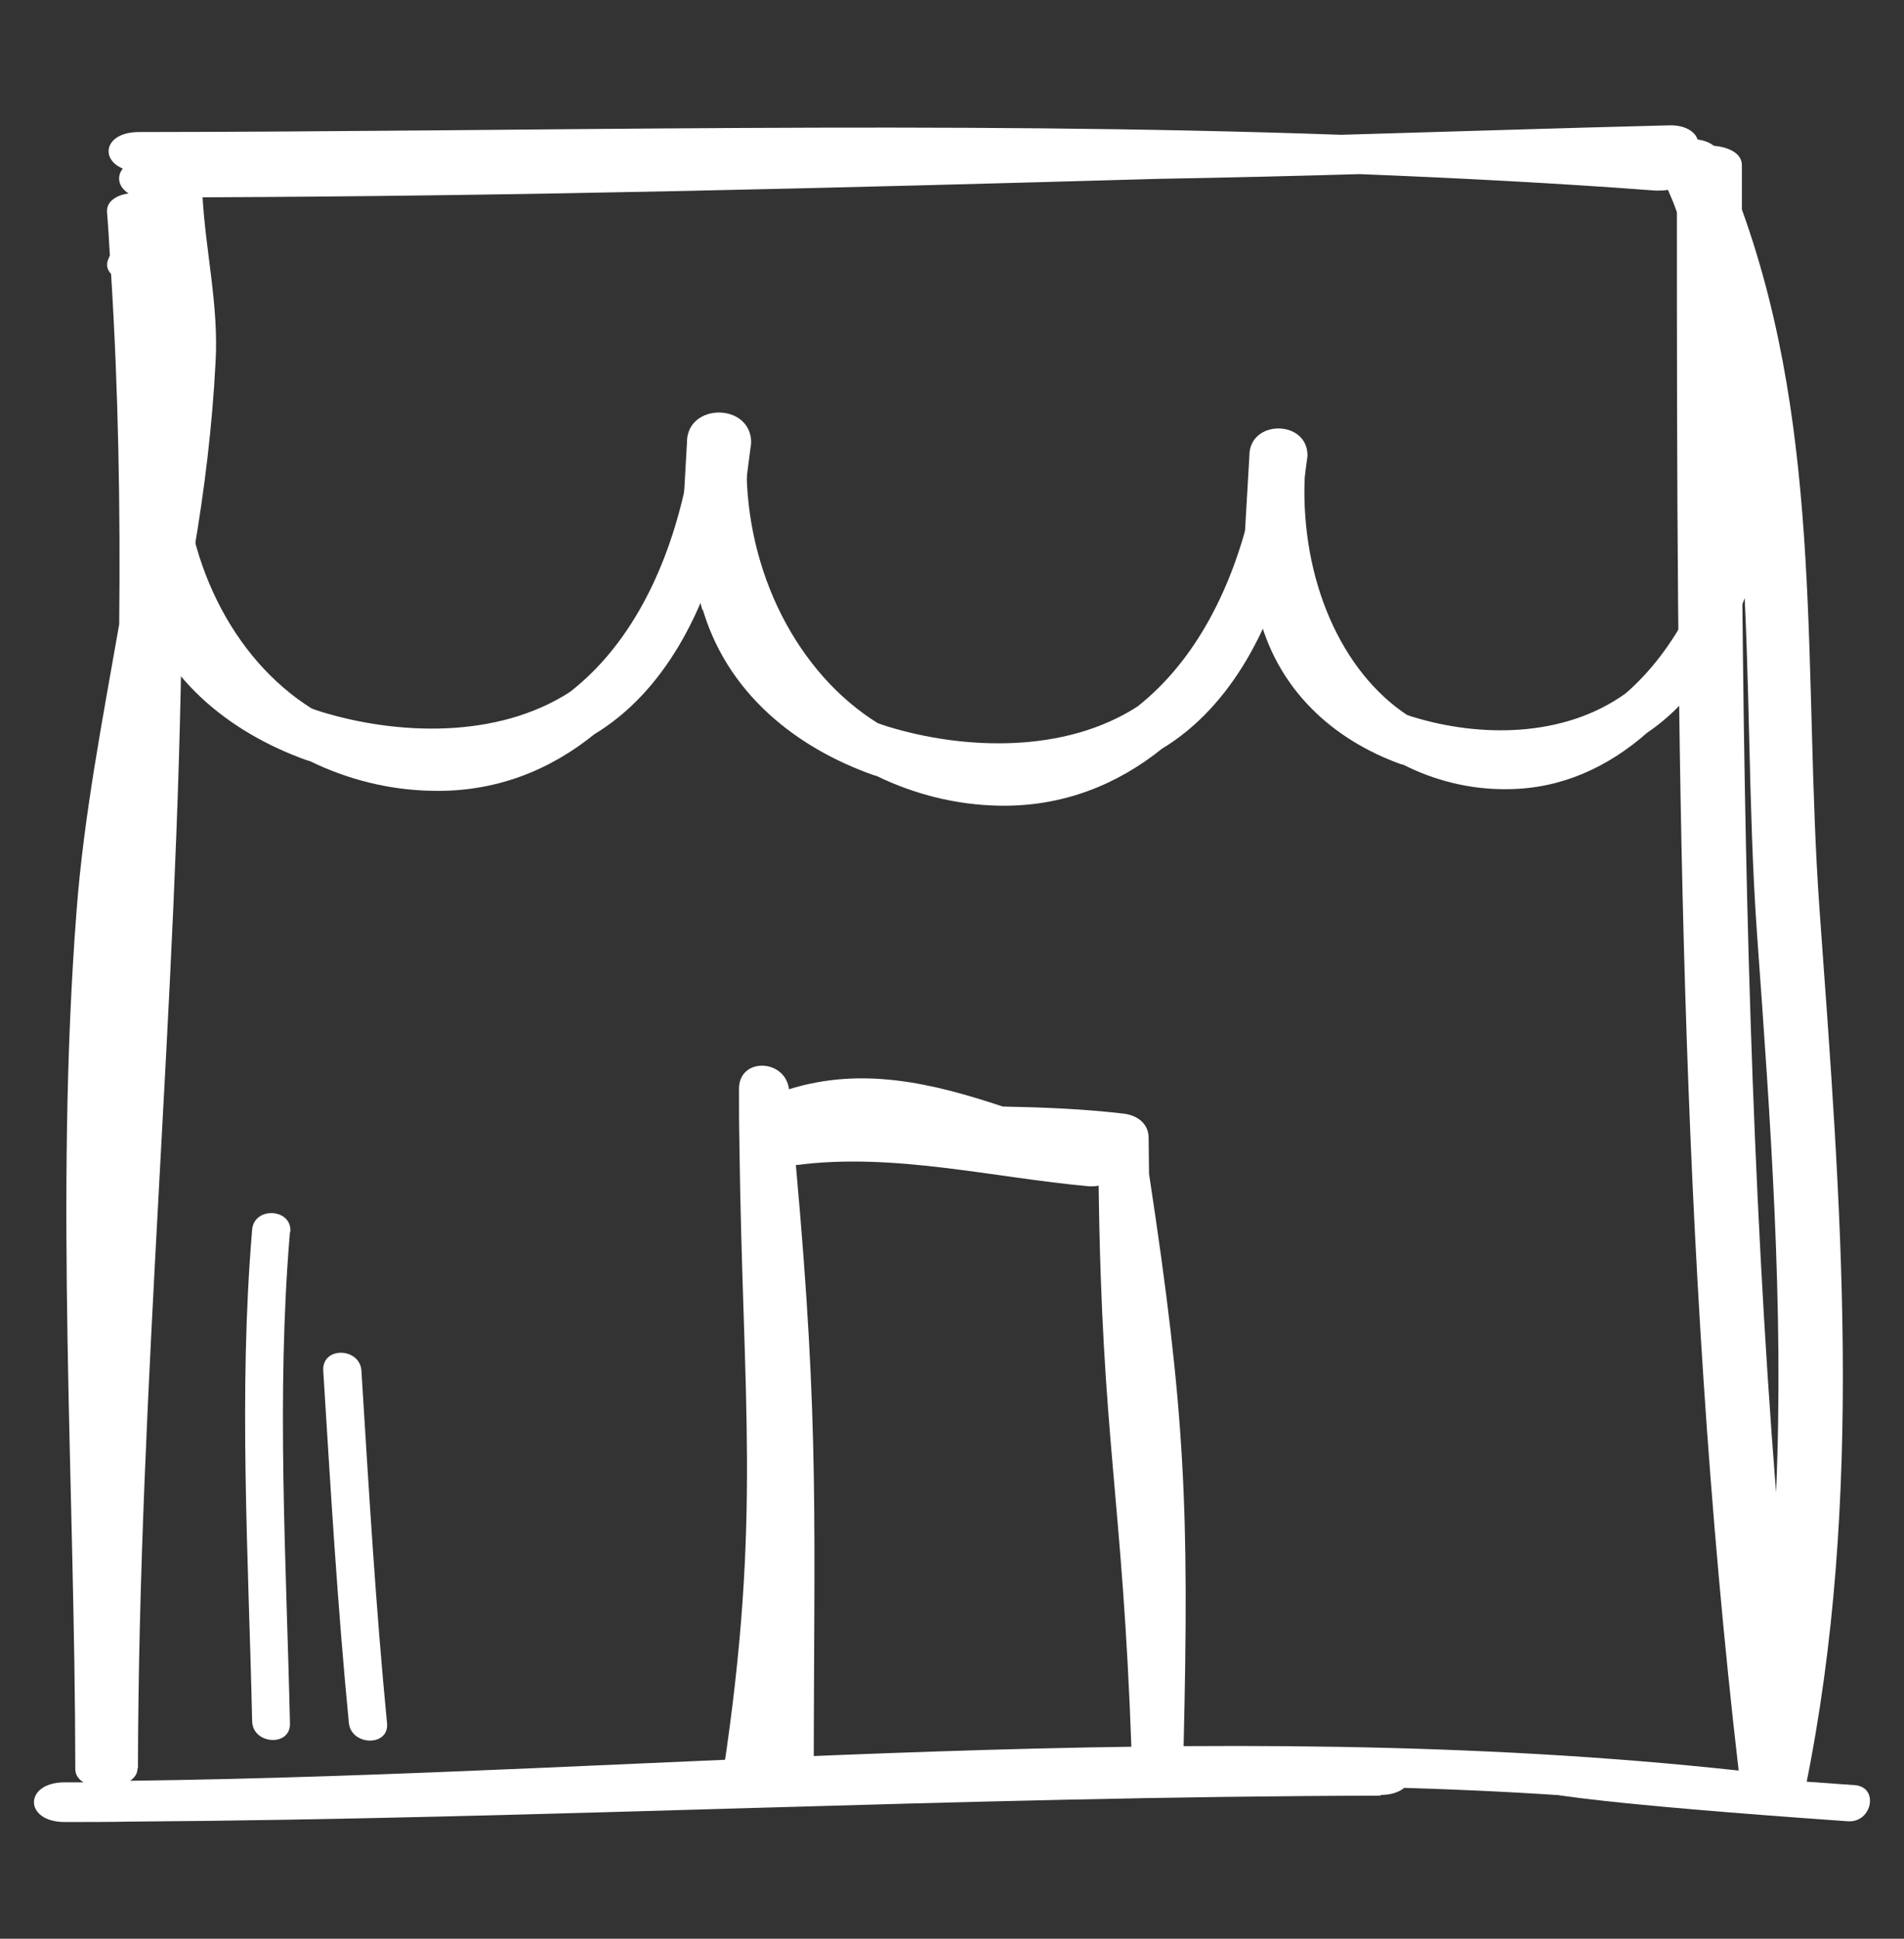 <?xml version="1.0" encoding="UTF-8"?>
<svg viewBox="0 0 56 57" xmlns="http://www.w3.org/2000/svg">
<rect x="0" y="0" width="56" height="57" fill="#333333" stroke="none"/>
<path d="m40.595 52.773c0.323 0 0.55-0.081 0.705-0.208 3.55 0.104 7.088 0.347 10.602 0.774 0.765 0.092 1.231-0.347 1.171-0.694 0-0.023 0.012-0.046 0.024-0.058 1.757-8.576 1.04-17.245 0.418-25.855-0.49-6.842 0.143-13.858-2.283-20.573v-1.306c0-0.347-0.395-0.532-0.825-0.566-0.131-0.104-0.299-0.162-0.478-0.185-0.072-0.231-0.371-0.439-0.873-0.416-3.203 0.081-6.406 0.185-9.61 0.277-11.761-0.416-23.57-0.092-35.355-0.081-1.016 0-1.159 0.797-0.478 1.075-0.191 0.231-0.132 0.543 0.167 0.728-0.359 0.058-0.645 0.231-0.633 0.543 0.036 0.428 0.06 0.855 0.084 1.283-0.012 0.035-0.036 0.081-0.048 0.116-0.072 0.162-0.024 0.312 0.084 0.428 0.215 3.433 0.275 6.865 0.239 10.298-0.49 2.809-1.04 5.617-1.255 8.437-0.645 8.391-0.048 16.84-0.036 25.231 0 0.162 0.096 0.289 0.239 0.381h-0.55c-1.207 0-1.207 1.167 0 1.167 0.633 0 1.255 0 1.888-0.012 12.287-0.081 24.538-0.74 36.825-0.763l-0.024-0.023zm11.08-25.347c0.394 5.479 0.801 10.98 0.562 16.459-0.729-9.235-0.932-18.481-1.004-27.728 0.251 3.768 0.179 7.547 0.442 11.269zm-47.618 24.561c0.024-11.269 1.171-22.527 1.291-33.784 0.12-0.647 0.239-1.294 0.347-1.942 0.323-1.872 0.55-3.745 0.645-5.617 0.096-1.63-0.287-3.225-0.382-4.843 9.383-0.035 18.753-0.277 28.124-0.543 1.972-0.035 3.944-0.081 5.904-0.139 2.904 0.116 5.821 0.266 8.713 0.485 0.143 0 0.251 0 0.358-0.023 0.096 0.22 0.191 0.439 0.263 0.659 0 15.28 0.048 30.571 1.817 45.816-15.634-1.699-31.578 0.104-47.307 0.3 0.131-0.092 0.215-0.208 0.215-0.37h0.012z" fill="#fff"/>
<path d="m23.934 52.518c0-7.825 0.179-10.46-0.526-18.262 2.857-0.381 5.797 0.37 8.642 0.624 0.096 0 0.191 0 0.263-0.023 0.096 7.547 0.705 9.108 0.968 16.655l1.673-0.116s-0.096-0.023-0.143-0.023c0.167-7.039 0.048-9.871-1.016-16.863 0-0.347-0.012-0.705-0.012-1.052 0-0.428-0.335-0.67-0.741-0.717-1.183-0.139-2.367-0.185-3.55-0.208-2.08-0.693-4.136-1.179-6.287-0.508-0.108-0.901-1.482-0.948-1.47 0 0 0.52 0 1.029 0.012 1.549v0.058c0.096 7.559 0.657 10.98-0.478 18.493v0.023l1.924 0.358h0.753l-0.012 0.012z" fill="#fff"/>
<path d="m45.687 52.75s1.243 0.277 8.665 0.797c0.717 0.046 0.92-1.017 0.191-1.063-7.422-0.52-8.665-0.786-8.665-0.786-0.705-0.116-0.908 0.948-0.191 1.063v-0.012z" fill="#fff"/>
<path d="m22.093 13.013c0-1.179-1.9-1.179-1.888 0l-0.155 2.728 1.709-0.15 0.335-2.577z" fill="#fff"/>
<path d="m38.456 13.394c0-1.063-1.709-1.063-1.709 0l-0.143 2.462 1.542-0.139 0.311-2.323z" fill="#fff"/>
<path d="m8.539 36.222c0.06-0.694-1.064-0.763-1.123-0.069-0.406 4.808-0.108 9.628 0 14.448 0.012 0.693 1.135 0.763 1.112 0.069-0.108-4.82-0.406-9.639 0-14.448h0.012z" fill="#fff"/>
<path d="m10.631 40.302c-0.048-0.693-1.159-0.717-1.124-0.011 0.215 3.456 0.418 6.912 0.753 10.356 0.06 0.682 1.183 0.717 1.124 0.023-0.335-3.444-0.538-6.9-0.753-10.356v-0.012z" fill="#fff"/>
<path d="m4.212 17.232c0.681 2.531 2.689 4.091 4.877 4.878l0.12 0.035c1.088 0.532 2.271 0.832 3.49 0.855 1.805 0.046 3.359-0.578 4.638-1.618 2.02-1.214 3.179-3.56 3.741-5.906 0.036-0.185 0.084-0.382 0.119-0.566 0.024-0.069 0.036-0.15 0.048-0.208l-0.777-0.867c-0.024 0.22-0.06 0.439-0.096 0.659-0.55 2.427-1.661 4.658-3.466 6.056-2.247 1.456-5.283 1.306-7.542 0.613-0.108-0.035-0.215-0.069-0.323-0.116-2.438-1.526-3.944-4.589-3.896-7.871l-1.303 0.67c-0.048 1.156 0.084 2.3 0.371 3.398v-0.011z" fill="#fff" stroke="#fff" stroke-miterlimit="10" stroke-width=".5"/>
<path d="m20.862 17.682c0.681 2.531 2.713 4.091 4.9 4.866l0.119 0.035c1.088 0.532 2.283 0.832 3.502 0.855 1.805 0.035 3.358-0.59 4.649-1.63 2.02-1.214 3.179-3.571 3.729-5.918 0.036-0.185 0.084-0.382 0.119-0.566 0.024-0.069 0.036-0.15 0.048-0.208l-0.777-0.867c-0.024 0.22-0.06 0.439-0.096 0.659-0.55 2.427-1.661 4.658-3.454 6.068-2.247 1.456-5.295 1.318-7.566 0.624-0.108-0.035-0.215-0.069-0.335-0.116-2.45-1.514-4.028-4.589-3.992-7.871l-1.243 0.67c-0.036 1.156 0.084 2.3 0.382 3.398h0.012z" fill="#fff" stroke="#fff" stroke-miterlimit="10" stroke-width=".5"/>
<path d="m37.224 17.844c0.526 2.323 2.199 3.71 4.04 4.38l0.096 0.023c0.908 0.462 1.912 0.717 2.952 0.705 1.53 0 2.869-0.624 3.98-1.607 1.745-1.167 2.785-3.363 3.311-5.536 0.036-0.173 0.084-0.347 0.119-0.52 0.024-0.058 0.036-0.139 0.048-0.197l-0.633-0.786c-0.024 0.208-0.06 0.405-0.096 0.601-0.526 2.254-1.518 4.334-3.072 5.675-1.936 1.399-4.518 1.329-6.43 0.751-0.096-0.023-0.179-0.058-0.275-0.092-2.044-1.341-3.251-4.138-3.143-7.166l-1.123 0.647c-0.06 1.063 0.024 2.115 0.239 3.121h-0.012z" fill="#fff" stroke="#fff" stroke-miterlimit="10" stroke-width=".5"/>
</svg>
